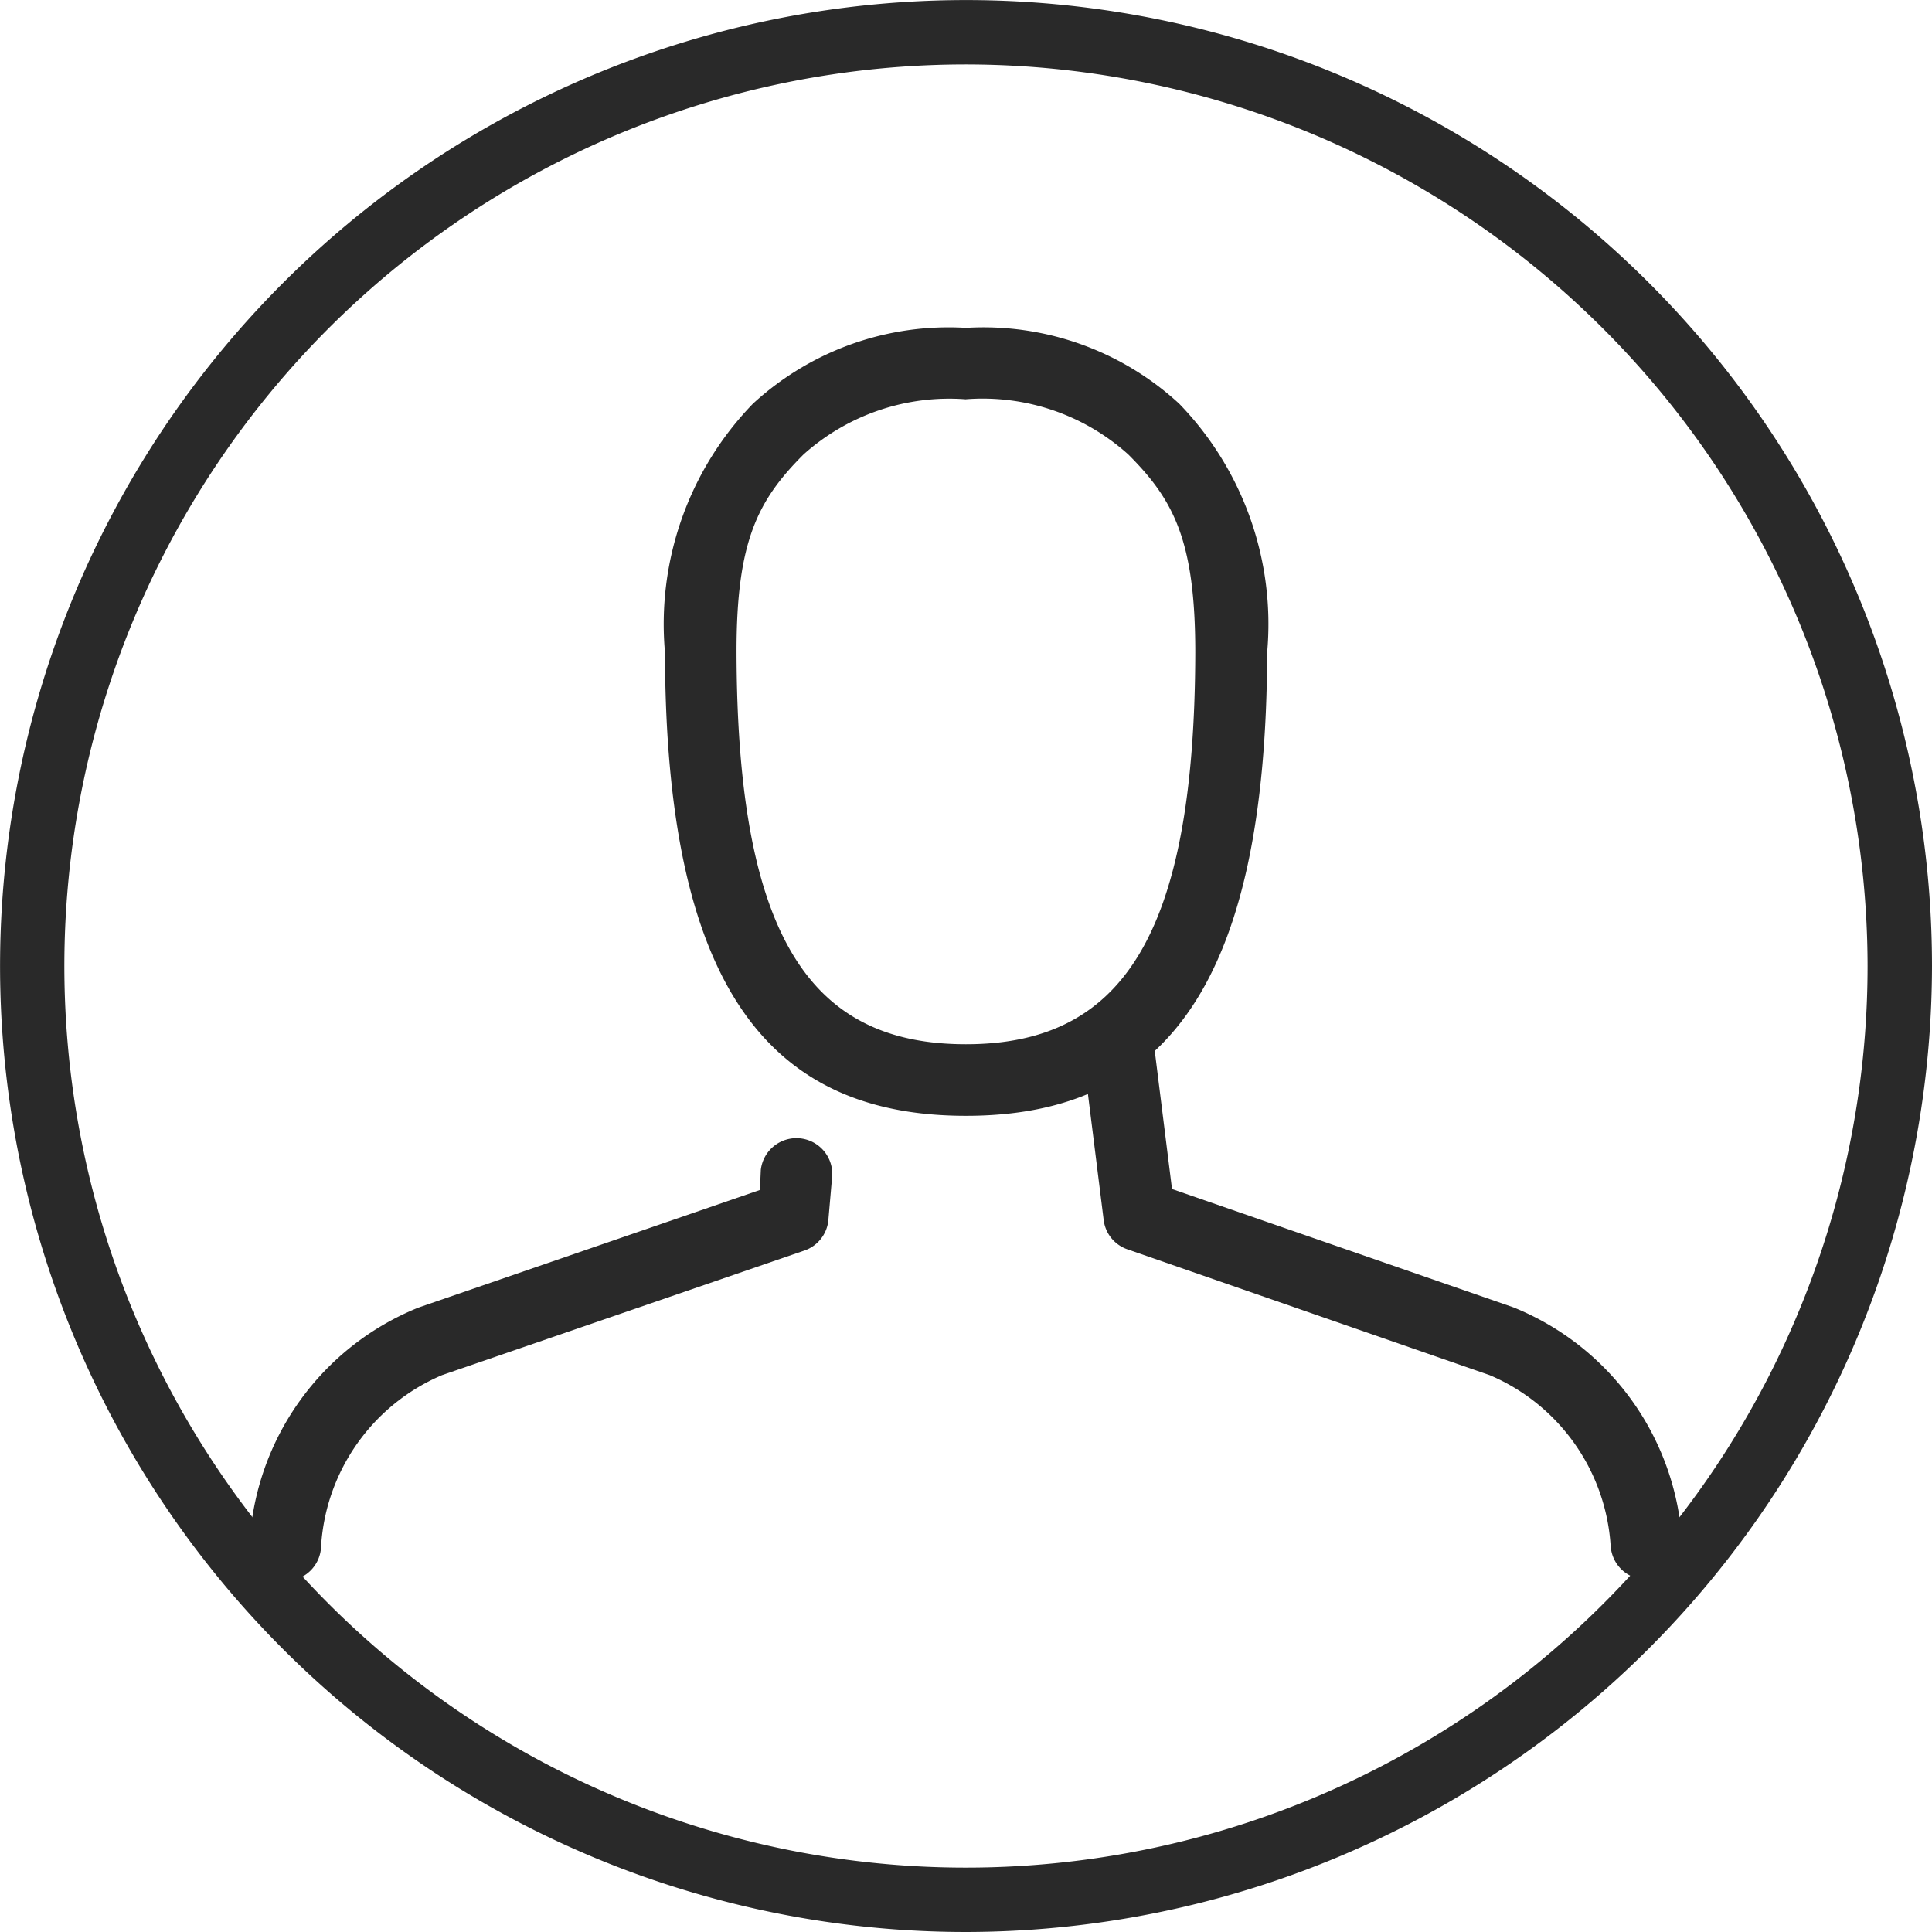 <svg id="profile_x2C__person" xmlns="http://www.w3.org/2000/svg" width="30.559" height="30.559" viewBox="0 0 30.559 30.559">
  <g id="Group_29" data-name="Group 29">
    <g id="Group_28" data-name="Group 28">
      <g id="Group_27" data-name="Group 27">
        <path id="Path_14" data-name="Path 14" d="M16.279,31.559A15.279,15.279,0,1,1,31.559,16.279,15.3,15.3,0,0,1,16.279,31.559Zm0-29.54A14.261,14.261,0,1,0,30.54,16.279,14.276,14.276,0,0,0,16.279,2.019Z" transform="translate(-1 -1)" fill="#292929"/>
      </g>
    </g>
  </g>
  <g id="Group_43" data-name="Group 43" transform="translate(3.946 5.182)">
    <g id="team_3_">
      <g id="Group_33" data-name="Group 33" transform="translate(13.182 10.696)">
        <g id="Group_32" data-name="Group 32">
          <g id="Group_31" data-name="Group 31">
            <g id="Group_30" data-name="Group 30">
              <path id="Path_15" data-name="Path 15" d="M24.441,21.278l-5.4-1.872-.366-2.929a1.973,1.973,0,0,1-1.047.76l.332,2.658a.562.562,0,0,0,.376.465l5.729,1.99a3.15,3.15,0,0,1,1.914,2.7V25.04a.567.567,0,0,0,1.133,0A4.278,4.278,0,0,0,24.441,21.278Z" transform="translate(-17.631 -16.477)" fill="#292929"/>
            </g>
          </g>
        </g>
      </g>
      <g id="Group_37" data-name="Group 37" transform="translate(0 12.824)">
        <g id="Group_36" data-name="Group 36">
          <g id="Group_35" data-name="Group 35">
            <g id="Group_34" data-name="Group 34">
              <path id="Path_16" data-name="Path 16" d="M6.567,25.356A.567.567,0,0,1,6,24.789V24.8a4.277,4.277,0,0,1,2.674-3.769l5.4-1.86.014-.317a.567.567,0,1,1,1.125.142l-.058.668a.565.565,0,0,1-.377.465L9.046,22.1a3.153,3.153,0,0,0-1.913,2.7v-.008A.566.566,0,0,1,6.567,25.356Z" transform="translate(-6 -18.355)" fill="#292929"/>
            </g>
          </g>
        </g>
      </g>
      <g id="Group_42" data-name="Group 42" transform="translate(6.572)">
        <g id="Group_41" data-name="Group 41">
          <g id="Group_40" data-name="Group 40">
            <g id="Group_39" data-name="Group 39">
              <g id="Group_38" data-name="Group 38">
                <path id="Path_17" data-name="Path 17" d="M16.56,19.506c-3.15,0-4.751-2.09-4.761-7.332A5.011,5.011,0,0,1,13.19,8.243a4.568,4.568,0,0,1,3.371-1.2,4.568,4.568,0,0,1,3.372,1.2,5.009,5.009,0,0,1,1.391,3.932C21.311,17.416,19.71,19.506,16.56,19.506Zm0-11.333a3.453,3.453,0,0,0-2.569.872c-.716.717-1.063,1.36-1.06,3.129.009,4.554,1.2,6.2,3.628,6.2s3.619-1.647,3.628-6.2c0-1.769-.343-2.412-1.06-3.129A3.444,3.444,0,0,0,16.56,8.172Z" transform="translate(-11.799 -7.039)" fill="#292929"/>
              </g>
            </g>
          </g>
        </g>
      </g>
    </g>
  </g>
</svg>

